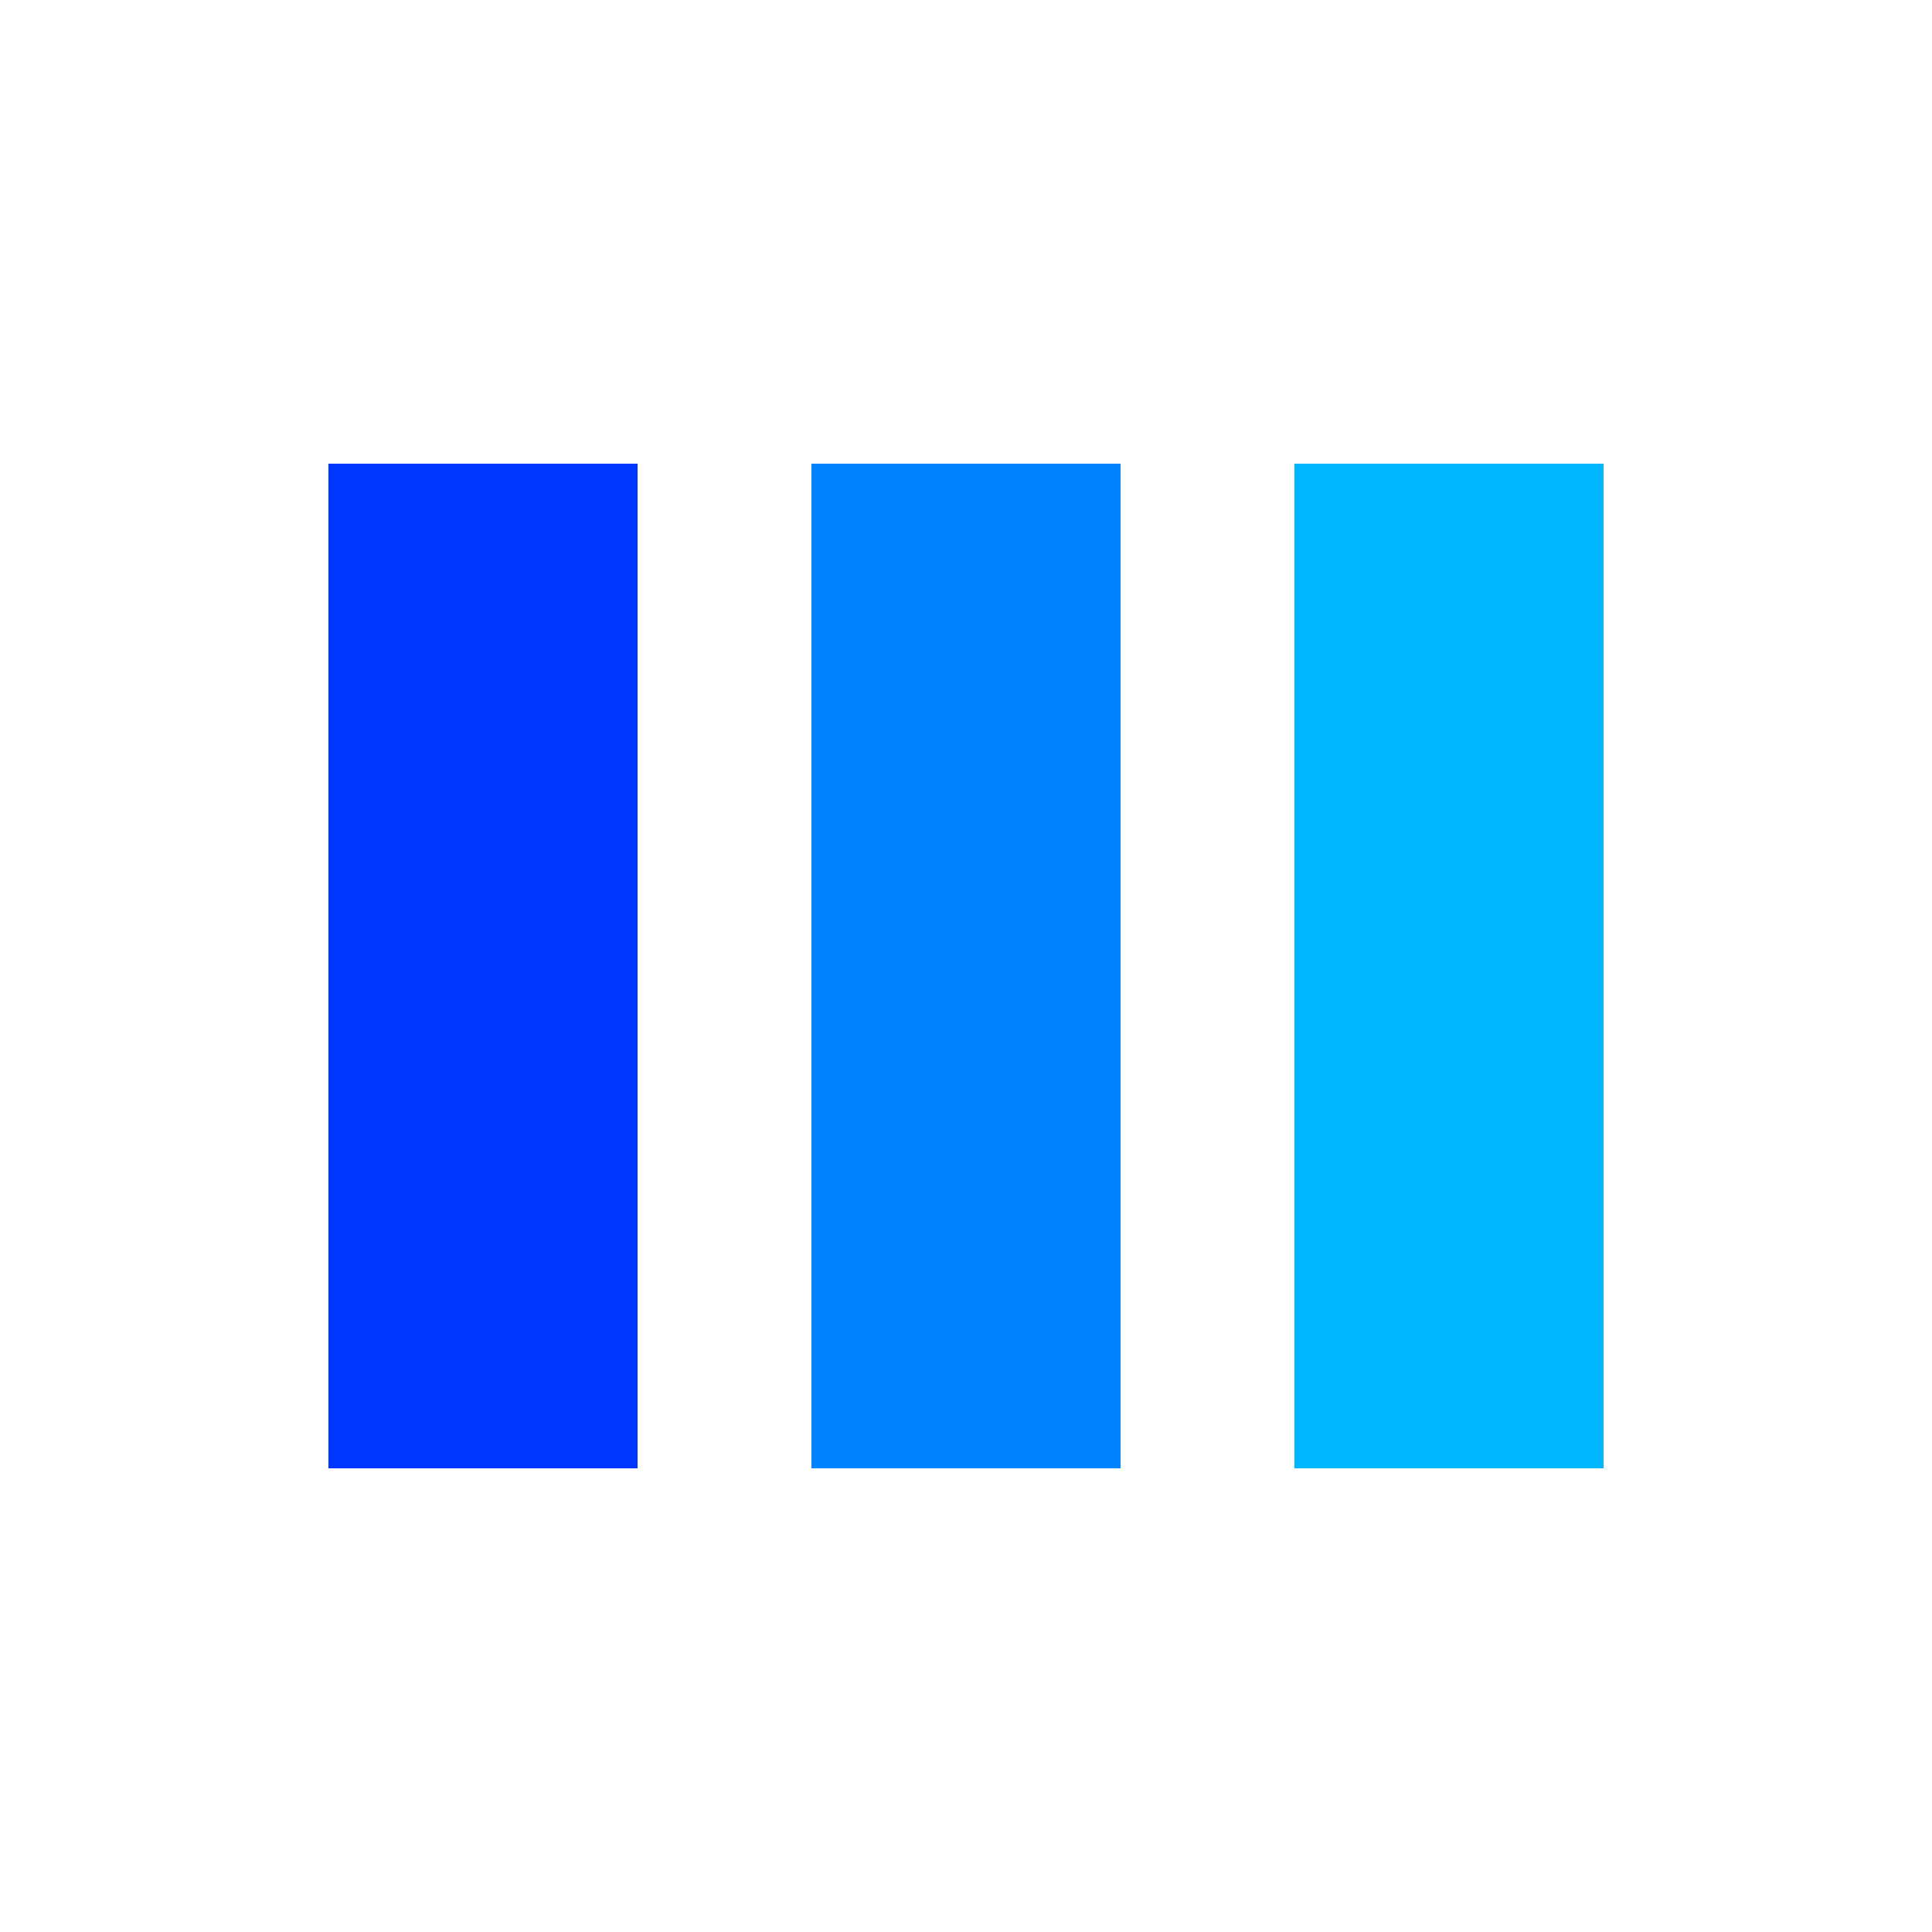 <svg xmlns="http://www.w3.org/2000/svg" style="shape-rendering:auto;background:0 0;margin:auto;display:block" width="230" height="230" viewBox="0 0 100 100" preserveAspectRatio="xMidYMid"><path fill="#0036ff" d="M17 24h16v52H17z"><animate attributeName="y" repeatCount="indefinite" dur="0.971s" calcMode="spline" keyTimes="0;0.5;1" values="-2;24;24" keySplines="0 0.5 0.5 1;0 0.5 0.5 1" begin="-0.194s"/><animate attributeName="height" repeatCount="indefinite" dur="0.971s" calcMode="spline" keyTimes="0;0.5;1" values="104;52;52" keySplines="0 0.5 0.5 1;0 0.5 0.5 1" begin="-0.194s"/></path><path fill="#0083ff" d="M42 24h16v52H42z"><animate attributeName="y" repeatCount="indefinite" dur="0.971s" calcMode="spline" keyTimes="0;0.5;1" values="4.5;24;24" keySplines="0 0.5 0.5 1;0 0.5 0.5 1" begin="-0.097s"/><animate attributeName="height" repeatCount="indefinite" dur="0.971s" calcMode="spline" keyTimes="0;0.5;1" values="91;52;52" keySplines="0 0.5 0.5 1;0 0.5 0.5 1" begin="-0.097s"/></path><path fill="#00b6ff" d="M67 24h16v52H67z"><animate attributeName="y" repeatCount="indefinite" dur="0.971s" calcMode="spline" keyTimes="0;0.5;1" values="4.5;24;24" keySplines="0 0.5 0.5 1;0 0.5 0.5 1"/><animate attributeName="height" repeatCount="indefinite" dur="0.971s" calcMode="spline" keyTimes="0;0.5;1" values="91;52;52" keySplines="0 0.5 0.5 1;0 0.5 0.5 1"/></path></svg>